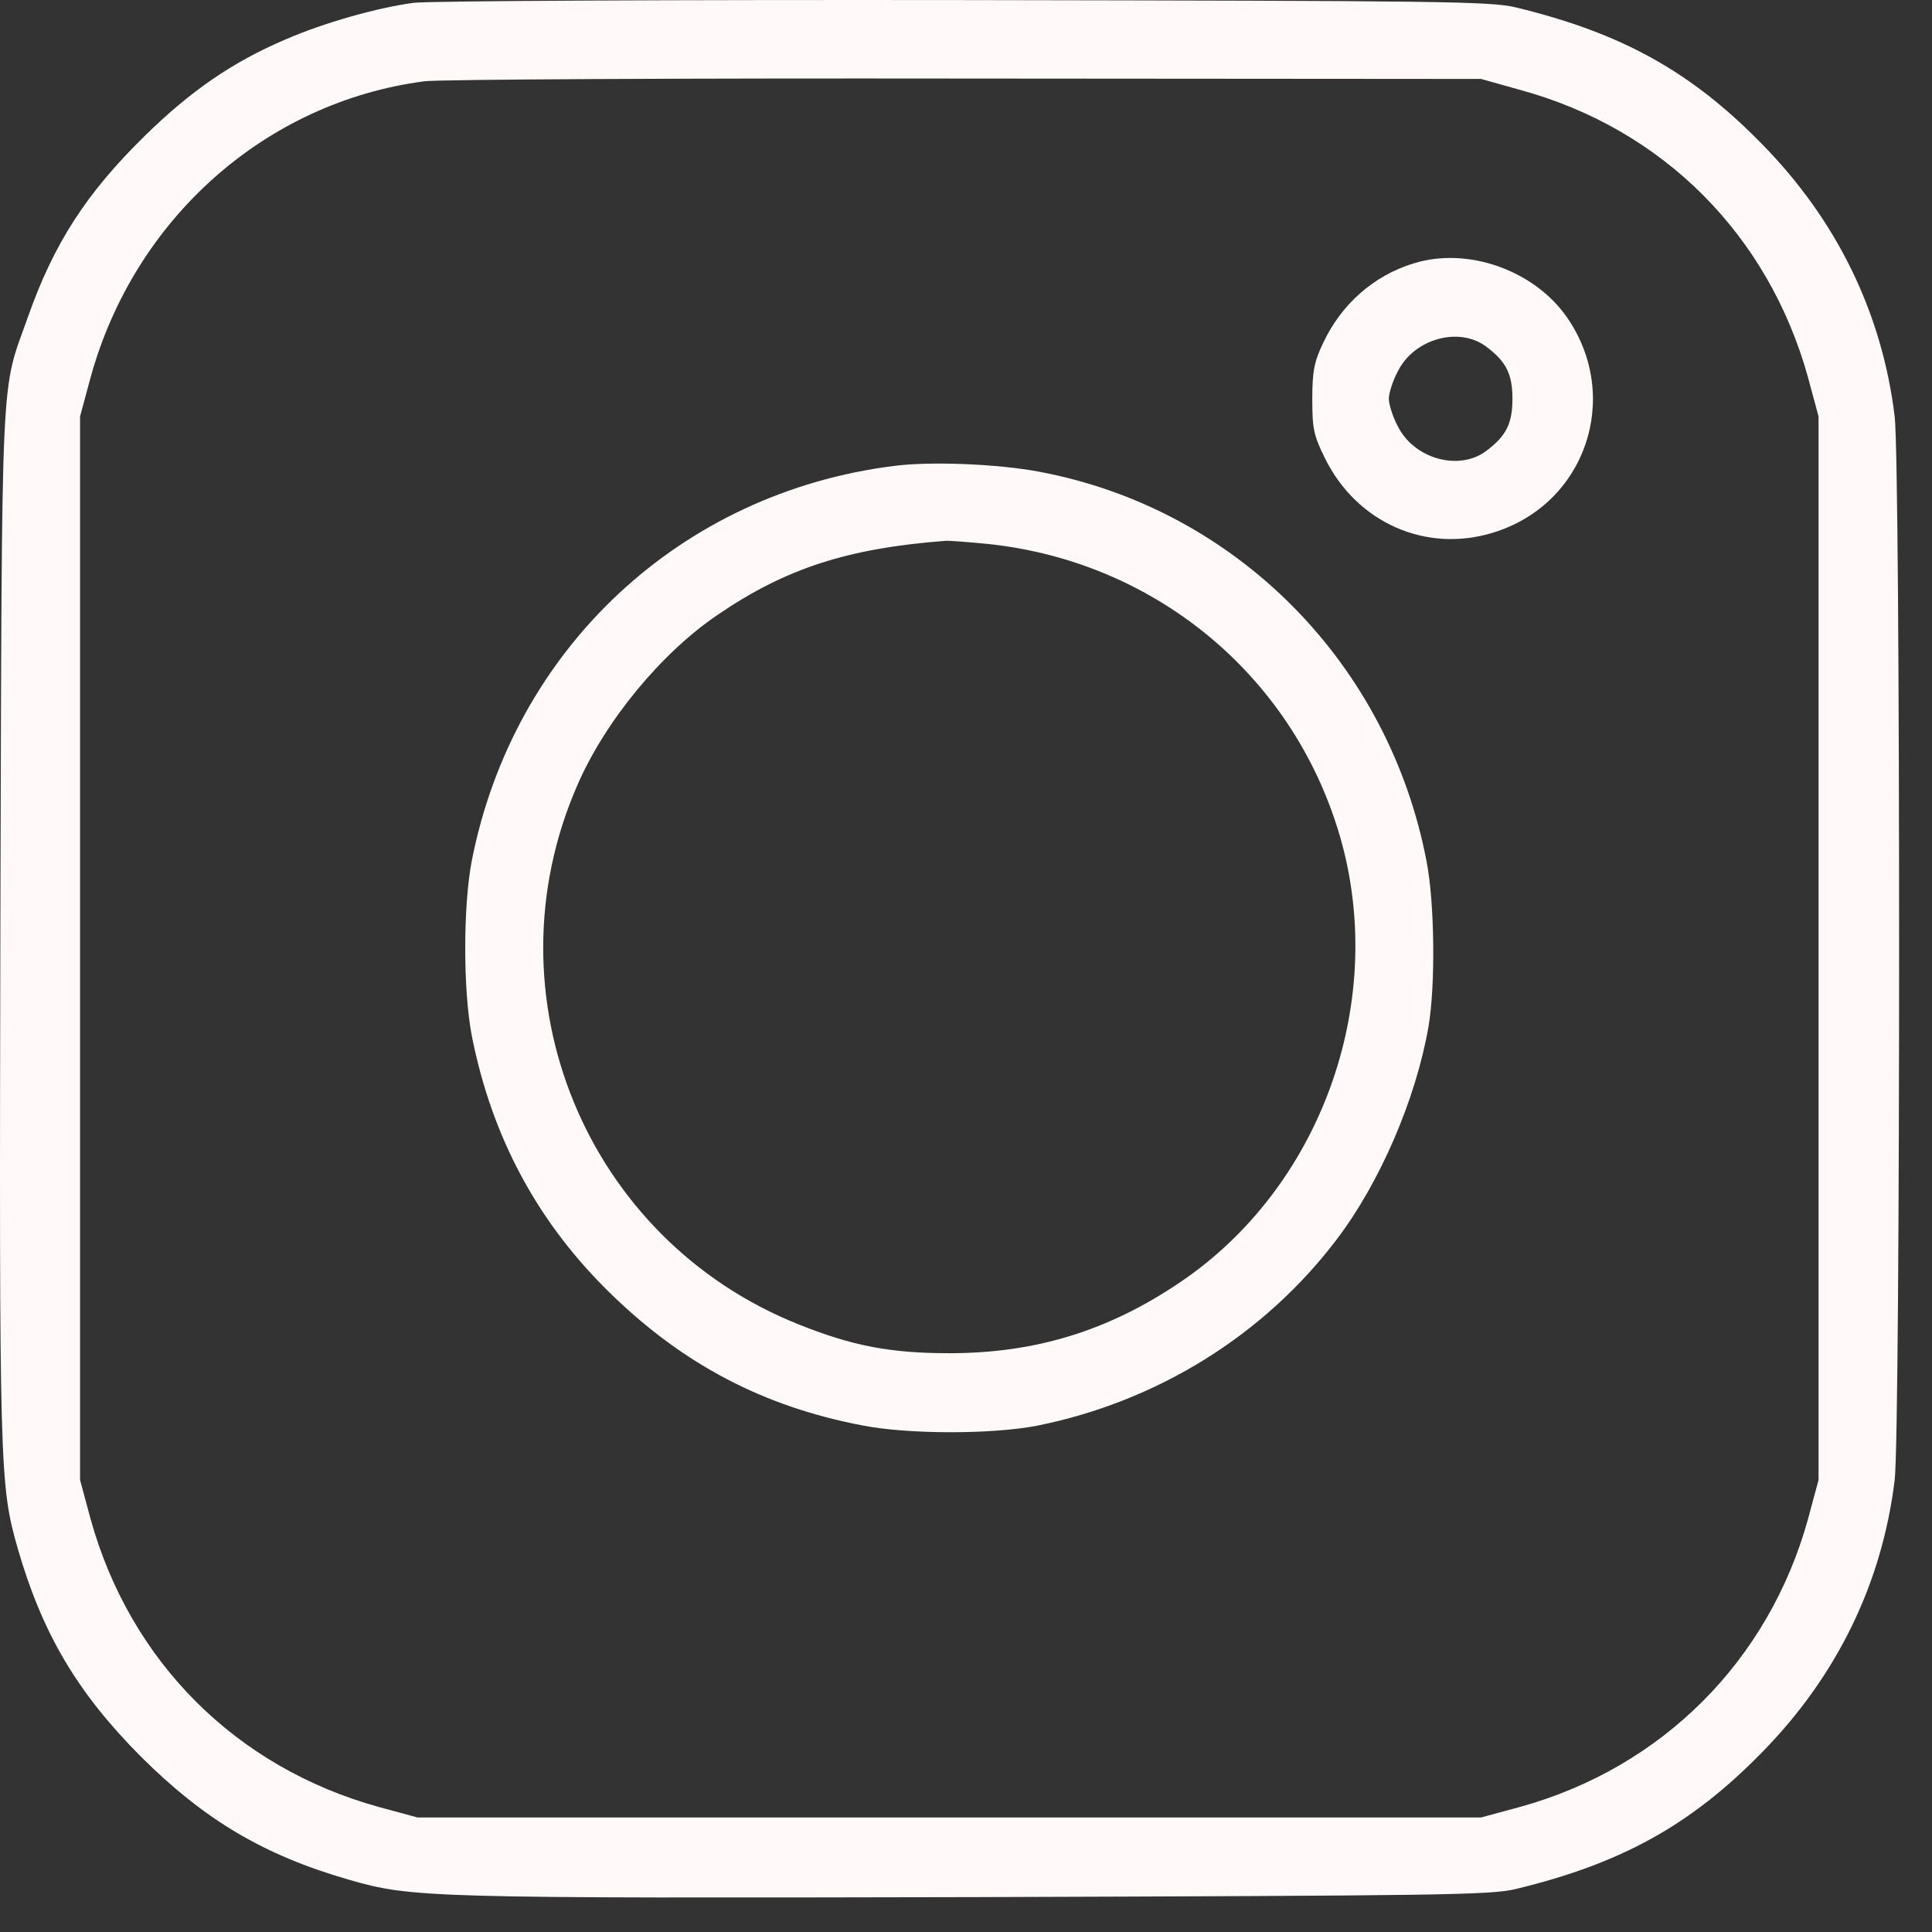 <svg width="50" height="50" viewBox="0 0 50 50" fill="none" xmlns="http://www.w3.org/2000/svg">
<rect x="0" y="0" width="50" height="50" fill="#333333" stroke="none"/>
<path d="M10.705 0.073C9.78 0.195 8.369 0.591 7.373 1.028C6.012 1.607 4.916 2.368 3.748 3.516C2.224 5.009 1.391 6.309 0.721 8.208C0.01 10.219 0.051 9.153 0.01 23.879C-0.02 38.027 -0.01 38.433 0.457 40.068C1.097 42.282 2.001 43.806 3.646 45.461C5.302 47.107 6.825 48.011 9.039 48.65C10.674 49.118 11.08 49.128 25.228 49.097C37.334 49.057 38.594 49.047 39.244 48.884C41.966 48.224 43.763 47.229 45.591 45.36C47.531 43.389 48.709 40.983 49.034 38.301C49.187 37.032 49.187 12.047 49.034 10.778C48.709 8.097 47.531 5.689 45.591 3.719C43.763 1.85 41.966 0.855 39.244 0.195C38.594 0.032 37.355 0.022 24.974 0.002C17.52 -0.008 11.101 0.022 10.705 0.073ZM39.345 2.328C43.032 3.333 45.764 6.075 46.79 9.762L47.064 10.778V24.54V38.301L46.79 39.317C45.774 42.983 43.012 45.746 39.345 46.761L38.33 47.036H24.568H10.806L9.791 46.761C6.104 45.736 3.372 43.004 2.346 39.317L2.072 38.301V24.54V10.778L2.346 9.762C3.484 5.649 6.876 2.643 10.979 2.104C11.334 2.054 17.631 2.023 24.974 2.033L38.33 2.043L39.345 2.328Z" fill="#FFF9F9"/>
<path d="M36.583 6.817C35.547 7.132 34.704 7.883 34.237 8.889C34.013 9.356 33.962 9.61 33.962 10.321C33.962 11.092 33.993 11.255 34.287 11.854C35.11 13.53 36.908 14.322 38.644 13.784C41.031 13.053 41.976 10.29 40.564 8.228C39.711 6.989 37.974 6.38 36.583 6.817ZM38.462 8.97C38.98 9.356 39.142 9.681 39.142 10.321C39.142 10.96 38.98 11.286 38.462 11.671C37.761 12.2 36.593 11.875 36.176 11.032C36.044 10.788 35.943 10.463 35.943 10.321C35.943 10.178 36.044 9.853 36.176 9.61C36.593 8.767 37.761 8.442 38.462 8.97Z" fill="#FFF9F9"/>
<path d="M23.146 12.057C17.611 12.748 13.284 16.79 12.208 22.285C11.984 23.463 11.984 25.616 12.208 26.794C12.726 29.435 13.924 31.659 15.823 33.497C17.692 35.315 19.764 36.402 22.313 36.889C23.501 37.123 25.654 37.123 26.823 36.9C29.94 36.28 32.723 34.553 34.602 32.065C35.719 30.593 36.644 28.439 36.969 26.571C37.151 25.514 37.131 23.372 36.918 22.285C35.933 17.146 31.972 13.164 26.904 12.21C25.837 12.007 24.101 11.935 23.146 12.057ZM25.583 14.079C29.971 14.546 33.566 17.582 34.724 21.807C35.872 26.032 34.155 30.735 30.56 33.172C28.691 34.442 26.802 35.021 24.568 35.021C23.034 35.021 22.049 34.828 20.678 34.279C15.163 32.086 12.563 25.768 14.94 20.325C15.661 18.659 17.113 16.902 18.565 15.917C20.333 14.708 21.937 14.19 24.466 13.997C24.547 13.987 25.055 14.028 25.583 14.079Z" fill="#FFF9F9"/>
</svg>
